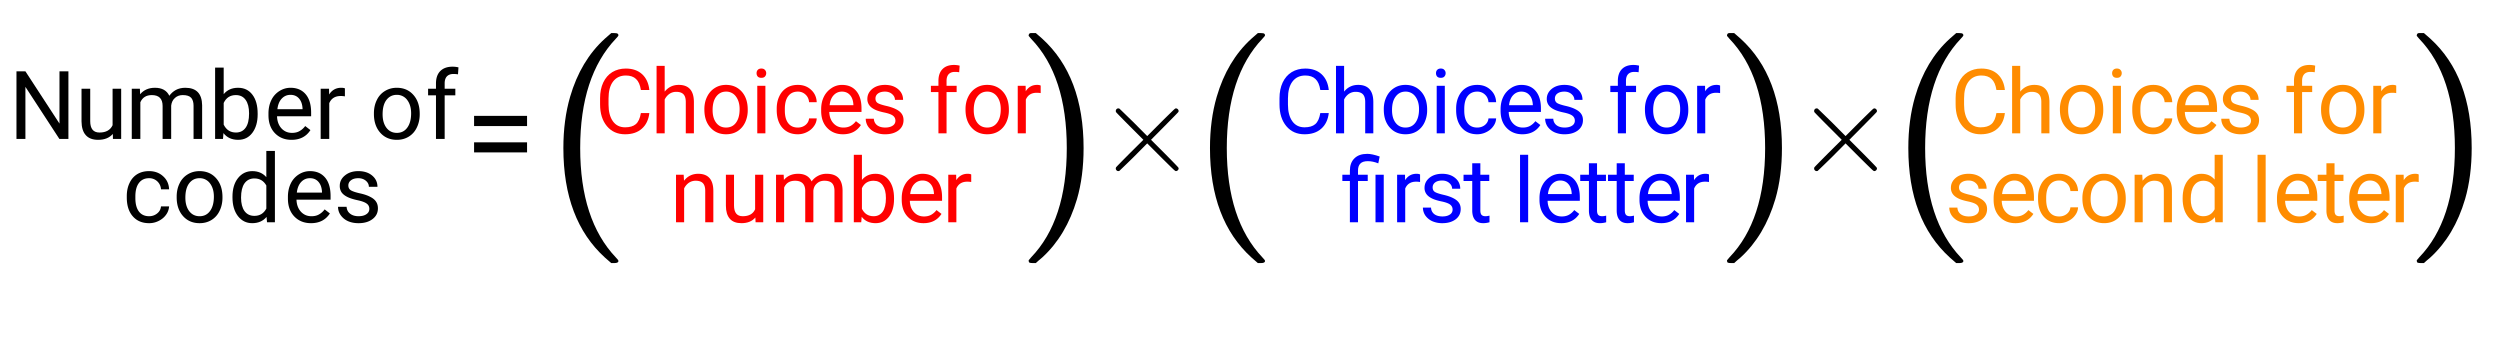 <svg xmlns="http://www.w3.org/2000/svg" xmlns:xlink="http://www.w3.org/1999/xlink" width="449.28" height="61.44" viewBox="0 0 336.96 46.08"><defs><symbol overflow="visible" id="b"><path d="M8.063 0h-1.22L2.267-7.016V0H1.062v-9.11h1.204l4.593 7.047v-7.046h1.204zm0 0"/></symbol><symbol overflow="visible" id="c"><path d="M5.063-.672C4.601-.14 3.94.125 3.077.125c-.73 0-1.281-.207-1.656-.625-.375-.414-.57-1.035-.578-1.86v-4.406h1.172v4.375c0 1.024.414 1.532 1.25 1.532.875 0 1.46-.329 1.765-.985v-4.922h1.157V0h-1.11zm0 0"/></symbol><symbol overflow="visible" id="d"><path d="M1.969-6.766l.031.75c.488-.582 1.156-.875 2-.875.945 0 1.594.36 1.938 1.079.226-.32.519-.583.875-.782.363-.195.789-.297 1.28-.297 1.489 0 2.243.79 2.266 2.36V0H9.203v-4.469c0-.476-.11-.836-.328-1.078-.219-.238-.594-.36-1.125-.36-.43 0-.781.134-1.063.391-.28.25-.449.594-.5 1.032V0H5.032v-4.438c0-.976-.484-1.468-1.453-1.468-.75 0-1.265.324-1.547.968V0H.875v-6.766zm0 0"/></symbol><symbol overflow="visible" id="e"><path d="M6.61-3.313c0 1.032-.243 1.868-.72 2.5-.468.625-1.105.938-1.906.938C3.13.125 2.47-.175 2-.781L1.937 0H.875v-9.61h1.156v3.579c.469-.57 1.114-.86 1.938-.86.82 0 1.469.313 1.937.938.469.617.703 1.465.703 2.547zm-1.157-.124c0-.79-.156-1.399-.469-1.829-.304-.425-.742-.64-1.312-.64-.762 0-1.309.355-1.64 1.062v2.922c.35.711.905 1.063 1.655 1.063.551 0 .985-.211 1.297-.641.313-.426.47-1.07.47-1.938zm0 0"/></symbol><symbol overflow="visible" id="f"><path d="M3.688.125c-.918 0-1.668-.3-2.25-.906-.575-.602-.86-1.41-.86-2.422v-.203c0-.676.125-1.274.375-1.797a2.948 2.948 0 0 1 1.078-1.234c.469-.301.973-.454 1.516-.454.875 0 1.555.293 2.047.875.488.575.734 1.403.734 2.485v.484H1.734c.02.668.22 1.211.594 1.625.375.406.848.61 1.422.61.406 0 .75-.083 1.031-.25.29-.165.54-.391.75-.672l.703.546C5.672-.313 4.82.125 3.688.125zm-.141-6.063c-.469 0-.867.172-1.188.516-.312.336-.507.809-.578 1.422h3.39v-.094c-.03-.582-.194-1.035-.484-1.36-.28-.32-.664-.484-1.14-.484zm0 0"/></symbol><symbol overflow="visible" id="g"><path d="M4.14-5.734a3.088 3.088 0 0 0-.562-.047c-.762 0-1.277.324-1.547.968V0H.875v-6.766H2l.016.782c.382-.602.925-.907 1.625-.907.218 0 .382.028.5.079zm0 0"/></symbol><symbol overflow="visible" id="i"><path d="M.563-3.453c0-.656.128-1.25.39-1.781a2.819 2.819 0 0 1 1.094-1.22c.469-.288 1-.437 1.594-.437.925 0 1.671.32 2.234.954.57.636.86 1.484.86 2.546v.079c0 .656-.133 1.25-.391 1.78-.25.524-.61.93-1.078 1.22-.47.292-1.008.437-1.61.437-.918 0-1.664-.316-2.234-.953-.574-.645-.86-1.488-.86-2.531zm1.171.14c0 .75.172 1.356.516 1.813.352.46.82.688 1.406.688.582 0 1.047-.227 1.39-.688.352-.469.532-1.117.532-1.953 0-.738-.18-1.336-.531-1.797a1.697 1.697 0 0 0-1.406-.688c-.575 0-1.04.231-1.391.688-.344.45-.516 1.094-.516 1.938zm0 0"/></symbol><symbol overflow="visible" id="j"><path d="M1.438 0v-5.875H.375v-.89h1.063v-.704c0-.718.19-1.273.578-1.672.394-.394.945-.593 1.656-.593.27 0 .535.03.797.093l-.063.938a4.018 4.018 0 0 0-.625-.047c-.375 0-.668.11-.875.328-.199.219-.297.531-.297.938v.718h1.438v.891H2.609V0zm0 0"/></symbol><symbol overflow="visible" id="k"><path d="M3.594-.813c.406 0 .765-.125 1.078-.375.312-.25.484-.566.516-.953H6.28a2.124 2.124 0 0 1-.406 1.125c-.242.344-.57.621-.984.829-.407.207-.84.312-1.297.312-.93 0-1.664-.305-2.203-.922C.848-1.41.578-2.254.578-3.328v-.188c0-.656.117-1.238.36-1.75.238-.52.582-.921 1.03-1.203.458-.281.993-.422 1.61-.422.758 0 1.39.23 1.89.688.509.45.782 1.039.813 1.766H5.188a1.575 1.575 0 0 0-1.61-1.5c-.586 0-1.039.214-1.36.64-.323.418-.484 1.027-.484 1.828v.219c0 .781.16 1.387.485 1.813.32.417.781.625 1.375.625zm0 0"/></symbol><symbol overflow="visible" id="l"><path d="M.594-3.438c0-1.039.242-1.874.734-2.5.5-.632 1.145-.953 1.938-.953.789 0 1.421.274 1.89.813V-9.61h1.157V0H5.25l-.063-.719C4.72-.156 4.07.125 3.25.125c-.781 0-1.422-.316-1.922-.953C.836-1.473.594-2.316.594-3.36zm1.156.126c0 .773.156 1.374.469 1.812.32.43.765.64 1.328.64.726 0 1.265-.328 1.61-.984v-3.11c-.356-.632-.891-.952-1.61-.952-.563 0-1.008.218-1.328.656-.313.438-.469 1.086-.469 1.938zm0 0"/></symbol><symbol overflow="visible" id="m"><path d="M4.813-1.797c0-.312-.122-.55-.36-.719-.23-.175-.637-.328-1.219-.453-.586-.125-1.054-.273-1.406-.453-.344-.176-.601-.383-.766-.625a1.53 1.53 0 0 1-.234-.86c0-.562.235-1.03.703-1.405.469-.383 1.067-.579 1.797-.579.77 0 1.39.2 1.86.594.476.399.718.902.718 1.516H4.75c0-.313-.137-.582-.406-.813-.274-.226-.61-.343-1.016-.343-.418 0-.746.093-.984.28a.833.833 0 0 0-.36.704c0 .281.11.496.329.64.218.137.613.274 1.187.407.582.125 1.05.281 1.406.469.364.18.63.39.797.64.176.25.266.559.266.922 0 .605-.246 1.09-.735 1.453-.48.367-1.105.547-1.875.547-.543 0-1.023-.094-1.437-.281A2.414 2.414 0 0 1 .938-.97a1.947 1.947 0 0 1-.344-1.11H1.75c.02.388.176.696.469.923.289.23.672.343 1.14.343.438 0 .786-.085 1.047-.265.27-.176.407-.414.407-.719zm0 0"/></symbol><symbol overflow="visible" id="n"><path d="M8.438-6.969H1.296v-1.375h7.14zm0 3.547H1.296v-1.36h7.14zm0 0"/></symbol><symbol overflow="visible" id="o"><path d="M7.344-2.734c-.106.906-.446 1.609-1.016 2.109-.562.5-1.312.75-2.25.75-1.023 0-1.84-.363-2.453-1.094-.617-.738-.922-1.719-.922-2.937v-.828c0-.801.14-1.504.422-2.11.29-.613.695-1.082 1.219-1.406.531-.32 1.14-.484 1.828-.484.914 0 1.648.257 2.203.765.55.512.875 1.219.969 2.125h-1.14c-.106-.687-.325-1.18-.657-1.484-.324-.313-.781-.469-1.375-.469-.73 0-1.305.274-1.719.813-.406.53-.61 1.293-.61 2.28v.829c0 .938.192 1.684.579 2.234.394.555.945.829 1.656.829.625 0 1.102-.141 1.438-.422.343-.29.57-.79.687-1.5zm0 0"/></symbol><symbol overflow="visible" id="p"><path d="M1.922-5.625c.488-.602 1.117-.906 1.89-.906 1.352 0 2.036.765 2.047 2.297V0H4.766v-4.234c0-.47-.106-.813-.313-1.032-.21-.218-.531-.328-.969-.328a1.6 1.6 0 0 0-.937.282 2.002 2.002 0 0 0-.625.75V0H.828v-9.094h1.094zm0 0"/></symbol><symbol overflow="visible" id="q"><path d="M.531-3.266c0-.625.125-1.187.375-1.687S1.5-5.836 1.937-6.11c.438-.282.942-.422 1.516-.422.863 0 1.567.304 2.11.906.539.605.812 1.414.812 2.422v.078a3.83 3.83 0 0 1-.36 1.672c-.242.5-.585.89-1.03 1.172-.438.273-.95.406-1.532.406-.867 0-1.57-.3-2.11-.906C.802-1.383.532-2.187.532-3.187zm1.11.141c0 .71.16 1.277.484 1.703.332.43.773.64 1.328.64.563 0 1.004-.21 1.328-.64.332-.437.5-1.05.5-1.844 0-.695-.168-1.265-.5-1.703a1.592 1.592 0 0 0-1.328-.656c-.543 0-.98.219-1.312.656-.336.43-.5 1.043-.5 1.844zm0 0"/></symbol><symbol overflow="visible" id="r"><path d="M2.016 0H.922v-6.406h1.094zM.828-8.11c0-.175.05-.32.156-.437.114-.125.274-.187.485-.187.218 0 .379.062.484.187a.604.604 0 0 1 .172.438c0 .18-.059.328-.172.453-.105.117-.266.172-.484.172-.211 0-.371-.055-.485-.172a.673.673 0 0 1-.156-.453zm0 0"/></symbol><symbol overflow="visible" id="s"><path d="M3.39-.781c.395 0 .739-.114 1.032-.344.289-.238.453-.535.484-.89h1.032A1.871 1.871 0 0 1 5.563-.97c-.231.336-.543.602-.938.797a2.7 2.7 0 0 1-1.234.297c-.868 0-1.559-.29-2.079-.875C.801-1.332.547-2.129.547-3.14v-.188c0-.625.113-1.176.344-1.656.226-.489.554-.868.984-1.141.426-.27.93-.406 1.516-.406.718 0 1.312.218 1.78.656.477.43.735.984.766 1.672h-1.03c-.032-.414-.188-.754-.47-1.016a1.46 1.46 0 0 0-1.046-.406c-.555 0-.985.203-1.297.61-.305.398-.453.976-.453 1.734v.203c0 .742.148 1.308.453 1.703.3.398.734.594 1.297.594zm0 0"/></symbol><symbol overflow="visible" id="t"><path d="M3.484.125c-.867 0-1.574-.285-2.125-.86C.816-1.304.547-2.07.547-3.03v-.203c0-.633.117-1.196.36-1.688a2.9 2.9 0 0 1 1.03-1.172 2.51 2.51 0 0 1 1.407-.437c.832 0 1.476.277 1.937.828.469.555.703 1.34.703 2.36v.452H1.641c.02.637.207 1.149.562 1.532.352.386.8.578 1.344.578.383 0 .71-.078.984-.235.27-.156.504-.363.703-.625l.672.516C5.363-.289 4.555.125 3.484.125zm-.14-5.75c-.438 0-.809.164-1.11.484-.304.325-.484.774-.546 1.344H4.89v-.078c-.032-.55-.184-.977-.454-1.281-.273-.313-.636-.469-1.093-.469zm0 0"/></symbol><symbol overflow="visible" id="u"><path d="M4.563-1.703c0-.29-.118-.52-.344-.688-.219-.164-.61-.304-1.172-.421-.555-.114-.992-.254-1.313-.422-.324-.164-.562-.364-.718-.594a1.401 1.401 0 0 1-.235-.813c0-.53.219-.976.656-1.343.446-.364 1.02-.547 1.72-.547.718 0 1.3.187 1.75.562.456.375.687.86.687 1.453H4.5c0-.3-.133-.562-.39-.78-.25-.22-.57-.329-.954-.329-.406 0-.726.09-.953.266a.803.803 0 0 0-.328.671c0 .274.102.477.313.61.207.125.582.25 1.124.375.551.125.993.277 1.329.453.343.168.597.371.765.61.164.23.25.515.25.859 0 .574-.23 1.039-.687 1.39-.461.344-1.055.516-1.782.516a3.31 3.31 0 0 1-1.359-.266 2.314 2.314 0 0 1-.937-.765A1.9 1.9 0 0 1 .562-1.97h1.094c.02.367.164.657.438.875.281.211.644.313 1.094.313.414 0 .75-.082 1-.25a.768.768 0 0 0 .375-.672zm0 0"/></symbol><symbol overflow="visible" id="w"><path d="M1.375 0v-5.563H.359v-.843h1.016v-.657c0-.687.18-1.218.547-1.593.363-.375.879-.563 1.547-.563.258 0 .515.031.765.094l-.062.89a3.622 3.622 0 0 0-.594-.046c-.355 0-.633.105-.828.312-.188.211-.281.508-.281.89v.673h1.36v.843h-1.36V0zm0 0"/></symbol><symbol overflow="visible" id="x"><path d="M3.922-5.422a2.891 2.891 0 0 0-.531-.047c-.72 0-1.211.309-1.47.922V0H.829v-6.406h1.063l.015.734c.364-.57.875-.86 1.532-.86.218 0 .378.032.484.095zm0 0"/></symbol><symbol overflow="visible" id="y"><path d="M1.86-6.406l.046.812c.489-.625 1.125-.937 1.907-.937 1.351 0 2.035.765 2.046 2.297V0H4.766v-4.234c0-.47-.106-.813-.313-1.032-.21-.218-.531-.328-.969-.328a1.6 1.6 0 0 0-.937.282 2.002 2.002 0 0 0-.625.75V0H.828v-6.406zm0 0"/></symbol><symbol overflow="visible" id="z"><path d="M4.781-.64c-.43.511-1.054.765-1.875.765-.687 0-1.21-.195-1.562-.594C.988-.875.812-1.46.812-2.234v-4.172h1.094v4.14c0 .97.39 1.454 1.172 1.454.844 0 1.399-.313 1.672-.938v-4.656h1.094V0H4.812zm0 0"/></symbol><symbol overflow="visible" id="A"><path d="M1.86-6.406l.03.703c.47-.55 1.102-.828 1.907-.828.894 0 1.504.343 1.828 1.031.207-.3.484-.547.828-.734a2.388 2.388 0 0 1 1.203-.297c1.407 0 2.117.746 2.14 2.234V0H8.704v-4.234c0-.446-.105-.786-.312-1.016-.211-.227-.559-.344-1.047-.344-.407 0-.746.125-1.016.375-.273.242-.43.563-.469.969V0H4.766v-4.203c0-.926-.461-1.39-1.375-1.39-.72 0-1.211.308-1.47.921V0H.829v-6.406zm0 0"/></symbol><symbol overflow="visible" id="B"><path d="M6.25-3.125c0 .98-.227 1.766-.672 2.36-.45.593-1.055.89-1.812.89-.813 0-1.438-.285-1.875-.86L1.828 0h-1v-9.094h1.094v3.39c.445-.55 1.055-.827 1.828-.827.781 0 1.39.297 1.828.89.445.586.672 1.387.672 2.407zM5.156-3.25c0-.75-.148-1.328-.437-1.734-.282-.407-.696-.61-1.235-.61-.73 0-1.25.336-1.562 1v2.782c.332.667.86 1 1.578 1 .52 0 .926-.204 1.219-.61.289-.406.437-1.016.437-1.828zm0 0"/></symbol><symbol overflow="visible" id="F"><path d="M1.203 0v-5.563H.187v-.843h1.016v-.547c0-.707.203-1.258.61-1.656.406-.407.984-.61 1.734-.61.437 0 .992.121 1.672.36l-.188.921c-.492-.195-.96-.296-1.406-.296-.469 0-.809.109-1.016.328-.21.21-.312.523-.312.937v.563h1.312v.843H2.297V0zm4.563 0h-1.11v-6.406h1.11zm0 0"/></symbol><symbol overflow="visible" id="G"><path d="M2.313-7.953v1.547h1.203v.843H2.312v3.97c0 .261.051.46.157.593.113.125.297.188.547.188.125 0 .3-.024.53-.079V0a3.132 3.132 0 0 1-.843.125c-.492 0-.86-.145-1.11-.438-.25-.3-.374-.726-.374-1.28v-3.97H.047v-.843h1.172v-1.547zm0 0"/></symbol><symbol overflow="visible" id="H"><path d="M2.016 0H.922v-9.094h1.094zm0 0"/></symbol><symbol overflow="visible" id="I"><path d="M.563-3.25c0-.988.226-1.781.687-2.375.469-.602 1.082-.906 1.844-.906.75 0 1.344.261 1.781.781v-3.344h1.094V0h-1l-.063-.688C4.47-.144 3.86.125 3.078.125c-.742 0-1.344-.3-1.812-.906-.47-.614-.704-1.41-.704-2.39zm1.093.125c0 .719.149 1.29.453 1.703.301.406.711.61 1.235.61.695 0 1.207-.313 1.531-.938v-2.938c-.336-.601-.84-.906-1.516-.906-.53 0-.949.211-1.25.625-.304.418-.453 1.032-.453 1.844zm0 0"/></symbol><symbol overflow="visible" id="C"><path d="M10.328 7.469c0 .187-.187.281-.562.281h-.407L8.5 7C4.77 3.613 2.906-1.3 2.906-7.75c0-2.52.301-4.82.906-6.906.946-3.25 2.508-5.864 4.688-7.844.145-.125.305-.266.484-.422.188-.156.313-.265.375-.328h.407c.25 0 .406.031.468.094.063.062.094.125.094.187 0 .086-.117.242-.344.469-3.21 3.387-4.812 8.305-4.812 14.75C5.172-1.3 6.773 3.613 9.984 7c.227.227.344.383.344.469zm0 0"/></symbol><symbol overflow="visible" id="D"><path d="M1.86-23.219l.124-.031h.688l.86.75c3.718 3.387 5.577 8.305 5.577 14.75 0 2.543-.296 4.836-.89 6.875C7.258 2.395 5.695 5.02 3.53 7c-.148.125-.312.266-.5.422-.18.156-.297.266-.36.328h-.374c-.25 0-.414-.023-.485-.063-.074-.042-.109-.148-.109-.312l.344-.406C5.242 3.645 6.844-1.258 6.844-7.75c0-6.488-1.602-11.395-4.797-14.719l-.344-.406c0-.164.05-.281.156-.344zm0 0"/></symbol><symbol overflow="visible" id="E"><path d="M11.047-.516a.35.35 0 0 1-.11.25.363.363 0 0 1-.265.11c-.055 0-.18-.094-.375-.281-.2-.188-.75-.727-1.656-1.625L6.812-3.891 4.984-2.047a164.2 164.2 0 0 1-1.921 1.86.335.335 0 0 1-.39-.078.369.369 0 0 1-.095-.25c0-.02.008-.067.031-.141.04-.063.66-.696 1.86-1.906l1.828-1.813-1.828-1.828c-1.2-1.207-1.82-1.844-1.86-1.906a.509.509 0 0 1-.03-.141c0-.094.03-.176.093-.25a.35.35 0 0 1 .25-.11c.031 0 .078.012.14.032.04.031.68.652 1.922 1.86l1.829 1.843L8.64-6.703a168.78 168.78 0 0 1 1.656-1.625c.195-.188.32-.281.375-.281.101 0 .191.039.265.109.07.074.11.156.11.25 0 .043-.016.09-.047.14-.023.044-.637.672-1.844 1.891L7.328-4.375l1.828 1.828C10.363-1.328 10.976-.69 11-.64a.217.217 0 0 1 .047.125zm0 0"/></symbol><clipPath id="a"><path d="M0 0h336.96v45.684H0zm0 0"/></clipPath></defs><g clip-path="url(#a)" fill="#fff"><path d="M0 0h337v46.43H0zm0 0"/><path d="M0 0h337v46.43H0zm0 0"/></g><use xlink:href="#b" x="1.158" y="18.722"/><use xlink:href="#c" x="10.145" y="18.722"/><use xlink:href="#d" x="16.885" y="18.722"/><use xlink:href="#e" x="28.118" y="18.722"/><use xlink:href="#f" x="35.607" y="18.722"/><use xlink:href="#g" x="42.347" y="18.722"/><use xlink:href="#h" x="46.841" y="18.722"/><use xlink:href="#i" x="49.836" y="18.722"/><use xlink:href="#j" x="57.325" y="18.722"/><use xlink:href="#k" x="16.511" y="29.956"/><use xlink:href="#i" x="23.251" y="29.956"/><use xlink:href="#l" x="30.74" y="29.956"/><use xlink:href="#f" x="38.228" y="29.956"/><use xlink:href="#m" x="44.968" y="29.956"/><use xlink:href="#n" x="62.602" y="23.964"/><use xlink:href="#o" x="80.178" y="17.973" fill="red"/><use xlink:href="#p" x="87.667" y="17.973" fill="red"/><use xlink:href="#q" x="94.407" y="17.973" fill="red"/><use xlink:href="#r" x="101.147" y="17.973" fill="red"/><use xlink:href="#s" x="104.142" y="17.973" fill="red"/><use xlink:href="#t" x="110.133" y="17.973" fill="red"/><use xlink:href="#u" x="116.125" y="17.973" fill="red"/><use xlink:href="#v" x="122.116" y="17.973" fill="red"/><use xlink:href="#w" x="125.111" y="17.973" fill="red"/><use xlink:href="#q" x="129.605" y="17.973" fill="red"/><use xlink:href="#x" x="136.345" y="17.973" fill="red"/><use xlink:href="#y" x="90.288" y="29.956" fill="red"/><use xlink:href="#z" x="97.028" y="29.956" fill="red"/><use xlink:href="#A" x="103.768" y="29.956" fill="red"/><use xlink:href="#B" x="114.252" y="29.956" fill="red"/><use xlink:href="#t" x="120.992" y="29.956" fill="red"/><use xlink:href="#x" x="126.983" y="29.956" fill="red"/><use xlink:href="#C" x="73.028" y="27.709"/><use xlink:href="#D" x="136.941" y="27.709"/><use xlink:href="#E" x="147.812" y="23.216"/><use xlink:href="#C" x="160.18" y="27.709"/><use xlink:href="#D" x="231.067" y="27.709"/><use xlink:href="#o" x="171.753" y="17.973" fill="#00f"/><use xlink:href="#p" x="179.242" y="17.973" fill="#00f"/><use xlink:href="#q" x="185.982" y="17.973" fill="#00f"/><use xlink:href="#r" x="192.722" y="17.973" fill="#00f"/><use xlink:href="#s" x="195.717" y="17.973" fill="#00f"/><use xlink:href="#t" x="201.709" y="17.973" fill="#00f"/><use xlink:href="#u" x="207.7" y="17.973" fill="#00f"/><use xlink:href="#v" x="213.691" y="17.973" fill="#00f"/><use xlink:href="#w" x="216.686" y="17.973" fill="#00f"/><use xlink:href="#q" x="221.18" y="17.973" fill="#00f"/><use xlink:href="#x" x="227.92" y="17.973" fill="#00f"/><use xlink:href="#F" x="180.74" y="29.956" fill="#00f"/><use xlink:href="#x" x="187.48" y="29.956" fill="#00f"/><use xlink:href="#u" x="191.224" y="29.956" fill="#00f"/><use xlink:href="#G" x="197.215" y="29.956" fill="#00f"/><use xlink:href="#v" x="200.96" y="29.956" fill="#00f"/><use xlink:href="#H" x="203.955" y="29.956" fill="#00f"/><use xlink:href="#t" x="206.951" y="29.956" fill="#00f"/><use xlink:href="#G" x="212.942" y="29.956" fill="#00f"/><use xlink:href="#G" x="216.686" y="29.956" fill="#00f"/><use xlink:href="#t" x="220.431" y="29.956" fill="#00f"/><use xlink:href="#x" x="226.422" y="29.956" fill="#00f"/><use xlink:href="#E" x="241.938" y="23.216"/><use xlink:href="#C" x="254.306" y="27.709"/><use xlink:href="#D" x="324.035" y="27.709"/><use xlink:href="#o" x="262.883" y="17.973" fill="#ff8c00"/><use xlink:href="#p" x="270.372" y="17.973" fill="#ff8c00"/><use xlink:href="#q" x="277.112" y="17.973" fill="#ff8c00"/><use xlink:href="#r" x="283.852" y="17.973" fill="#ff8c00"/><use xlink:href="#s" x="286.848" y="17.973" fill="#ff8c00"/><use xlink:href="#t" x="292.839" y="17.973" fill="#ff8c00"/><use xlink:href="#u" x="298.83" y="17.973" fill="#ff8c00"/><use xlink:href="#v" x="304.821" y="17.973" fill="#ff8c00"/><use xlink:href="#w" x="307.817" y="17.973" fill="#ff8c00"/><use xlink:href="#q" x="312.31" y="17.973" fill="#ff8c00"/><use xlink:href="#x" x="319.05" y="17.973" fill="#ff8c00"/><use xlink:href="#u" x="262.17" y="29.956" fill="#ff8c00"/><use xlink:href="#t" x="268.161" y="29.956" fill="#ff8c00"/><use xlink:href="#s" x="274.152" y="29.956" fill="#ff8c00"/><use xlink:href="#q" x="280.143" y="29.956" fill="#ff8c00"/><use xlink:href="#y" x="286.883" y="29.956" fill="#ff8c00"/><use xlink:href="#I" x="293.623" y="29.956" fill="#ff8c00"/><use xlink:href="#v" x="300.363" y="29.956" fill="#ff8c00"/><use xlink:href="#H" x="303.358" y="29.956" fill="#ff8c00"/><use xlink:href="#t" x="306.354" y="29.956" fill="#ff8c00"/><use xlink:href="#G" x="312.345" y="29.956" fill="#ff8c00"/><use xlink:href="#t" x="316.09" y="29.956" fill="#ff8c00"/><use xlink:href="#x" x="322.081" y="29.956" fill="#ff8c00"/></svg>